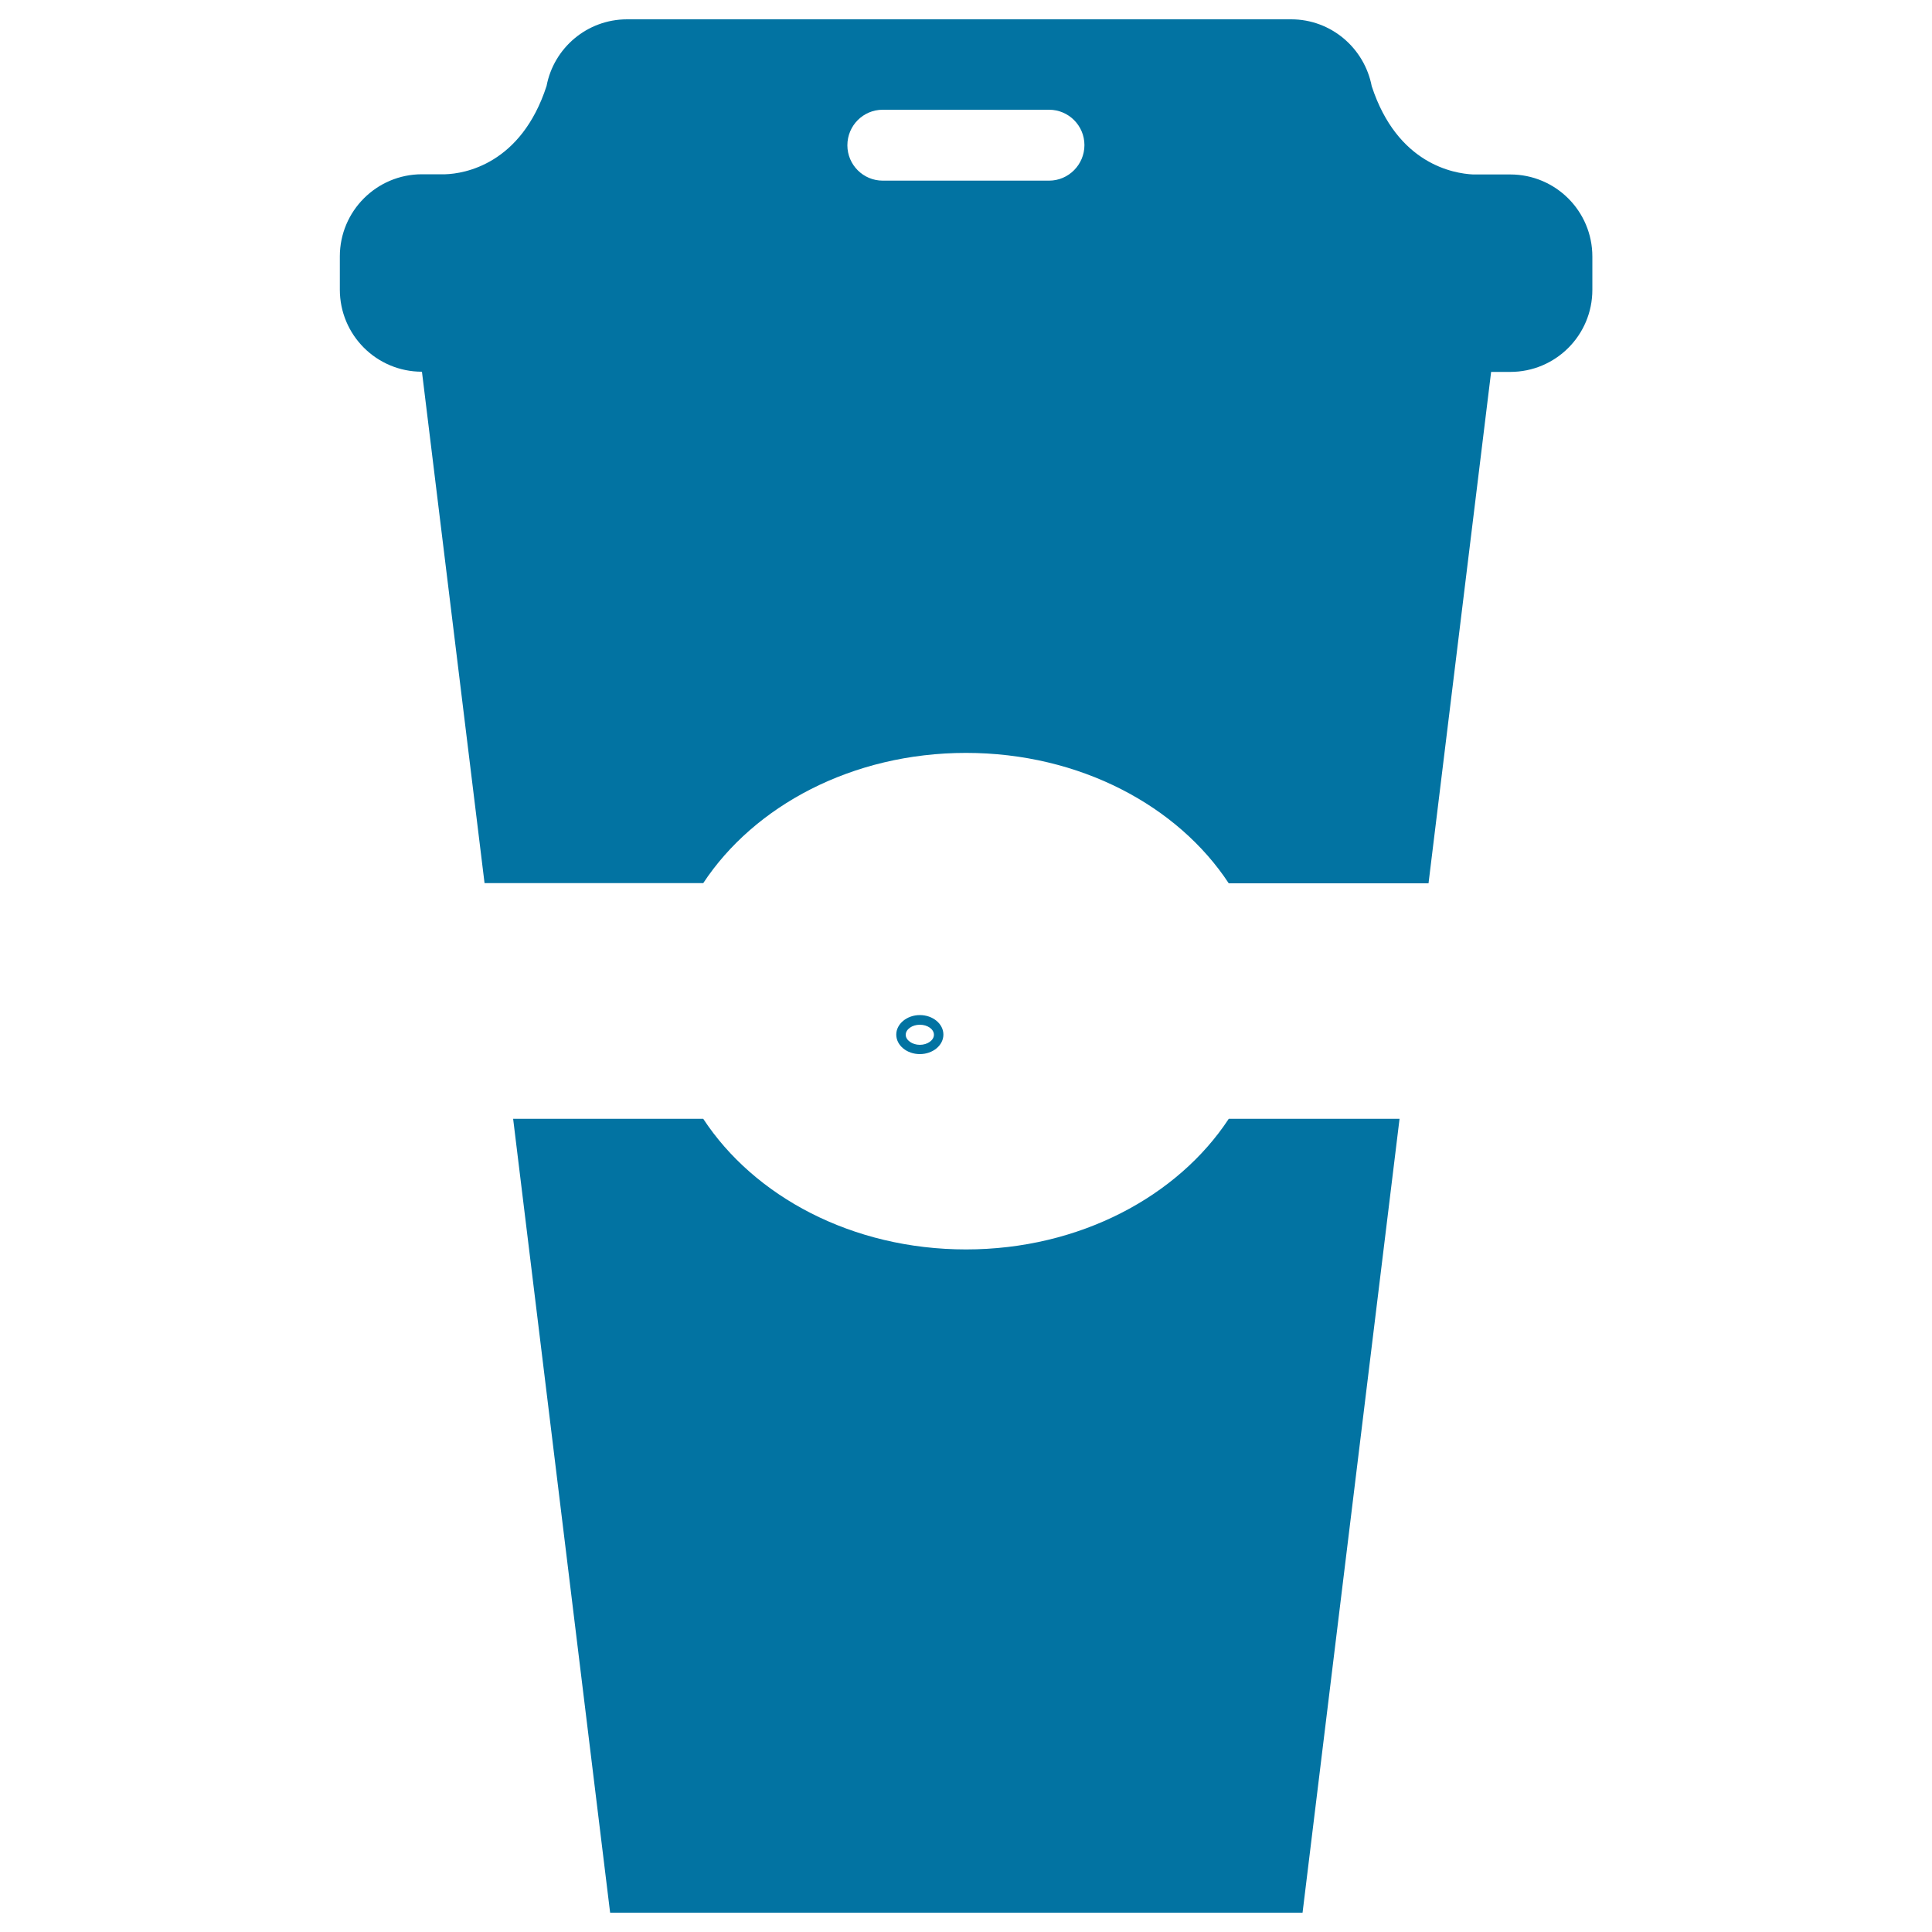 <svg xmlns="http://www.w3.org/2000/svg" viewBox="0 0 1000 1000" style="fill:#0273a2">
<title>Soda Or Coffee Covered Glass SVG icon</title>
<g><g><g><path d="M500,646.7c-59,0-109.7-27.5-136-67.6h-98.4L315.8,990h358.4l50.2-410.9H636C609.7,619.1,558.9,646.7,500,646.7z"/><path d="M500,389.7c59,0,109.7,27.5,136,67.5h103.4l32.4-264.7h9.9c23.5,0,42.5-19,42.5-42.5v-17.2c0-23.5-19-42.5-42.5-42.5h-19.3c-9.7-0.5-39.1-5.1-52.4-45.7H710C706.2,24.9,689,10,668.3,10H324.6c-20.8,0-38,14.9-41.7,34.5h0c-13.2,40.6-42.6,45.4-52.4,45.7h-12.1c-23.5,0-42.5,19.1-42.5,42.5v17.2c0,23.5,19,42.5,42.5,42.5l32.4,264.7h113.2C390.3,417.2,441,389.7,500,389.7z M456.9,56.8H543c10.1,0,18.3,8.2,18.3,18.3c0,10.1-8.2,18.4-18.3,18.4h-86.1c-10.1,0-18.3-8.2-18.3-18.3C438.6,65,446.8,56.8,456.9,56.8z"/></g><g><path d="M476.1,545.6c-6.7,0-12.2-4.5-12.2-10.1c0-5.5,5.5-10.1,12.2-10.1c6.7,0,12.2,4.5,12.2,10.1C488.3,541.1,482.8,545.6,476.1,545.6z M476.1,530.4c-4,0-7.3,2.4-7.3,5.2c0,2.8,3.4,5.2,7.3,5.2c4,0,7.3-2.4,7.3-5.2C483.4,532.7,480.1,530.4,476.1,530.4z"/></g></g></g>
</svg>